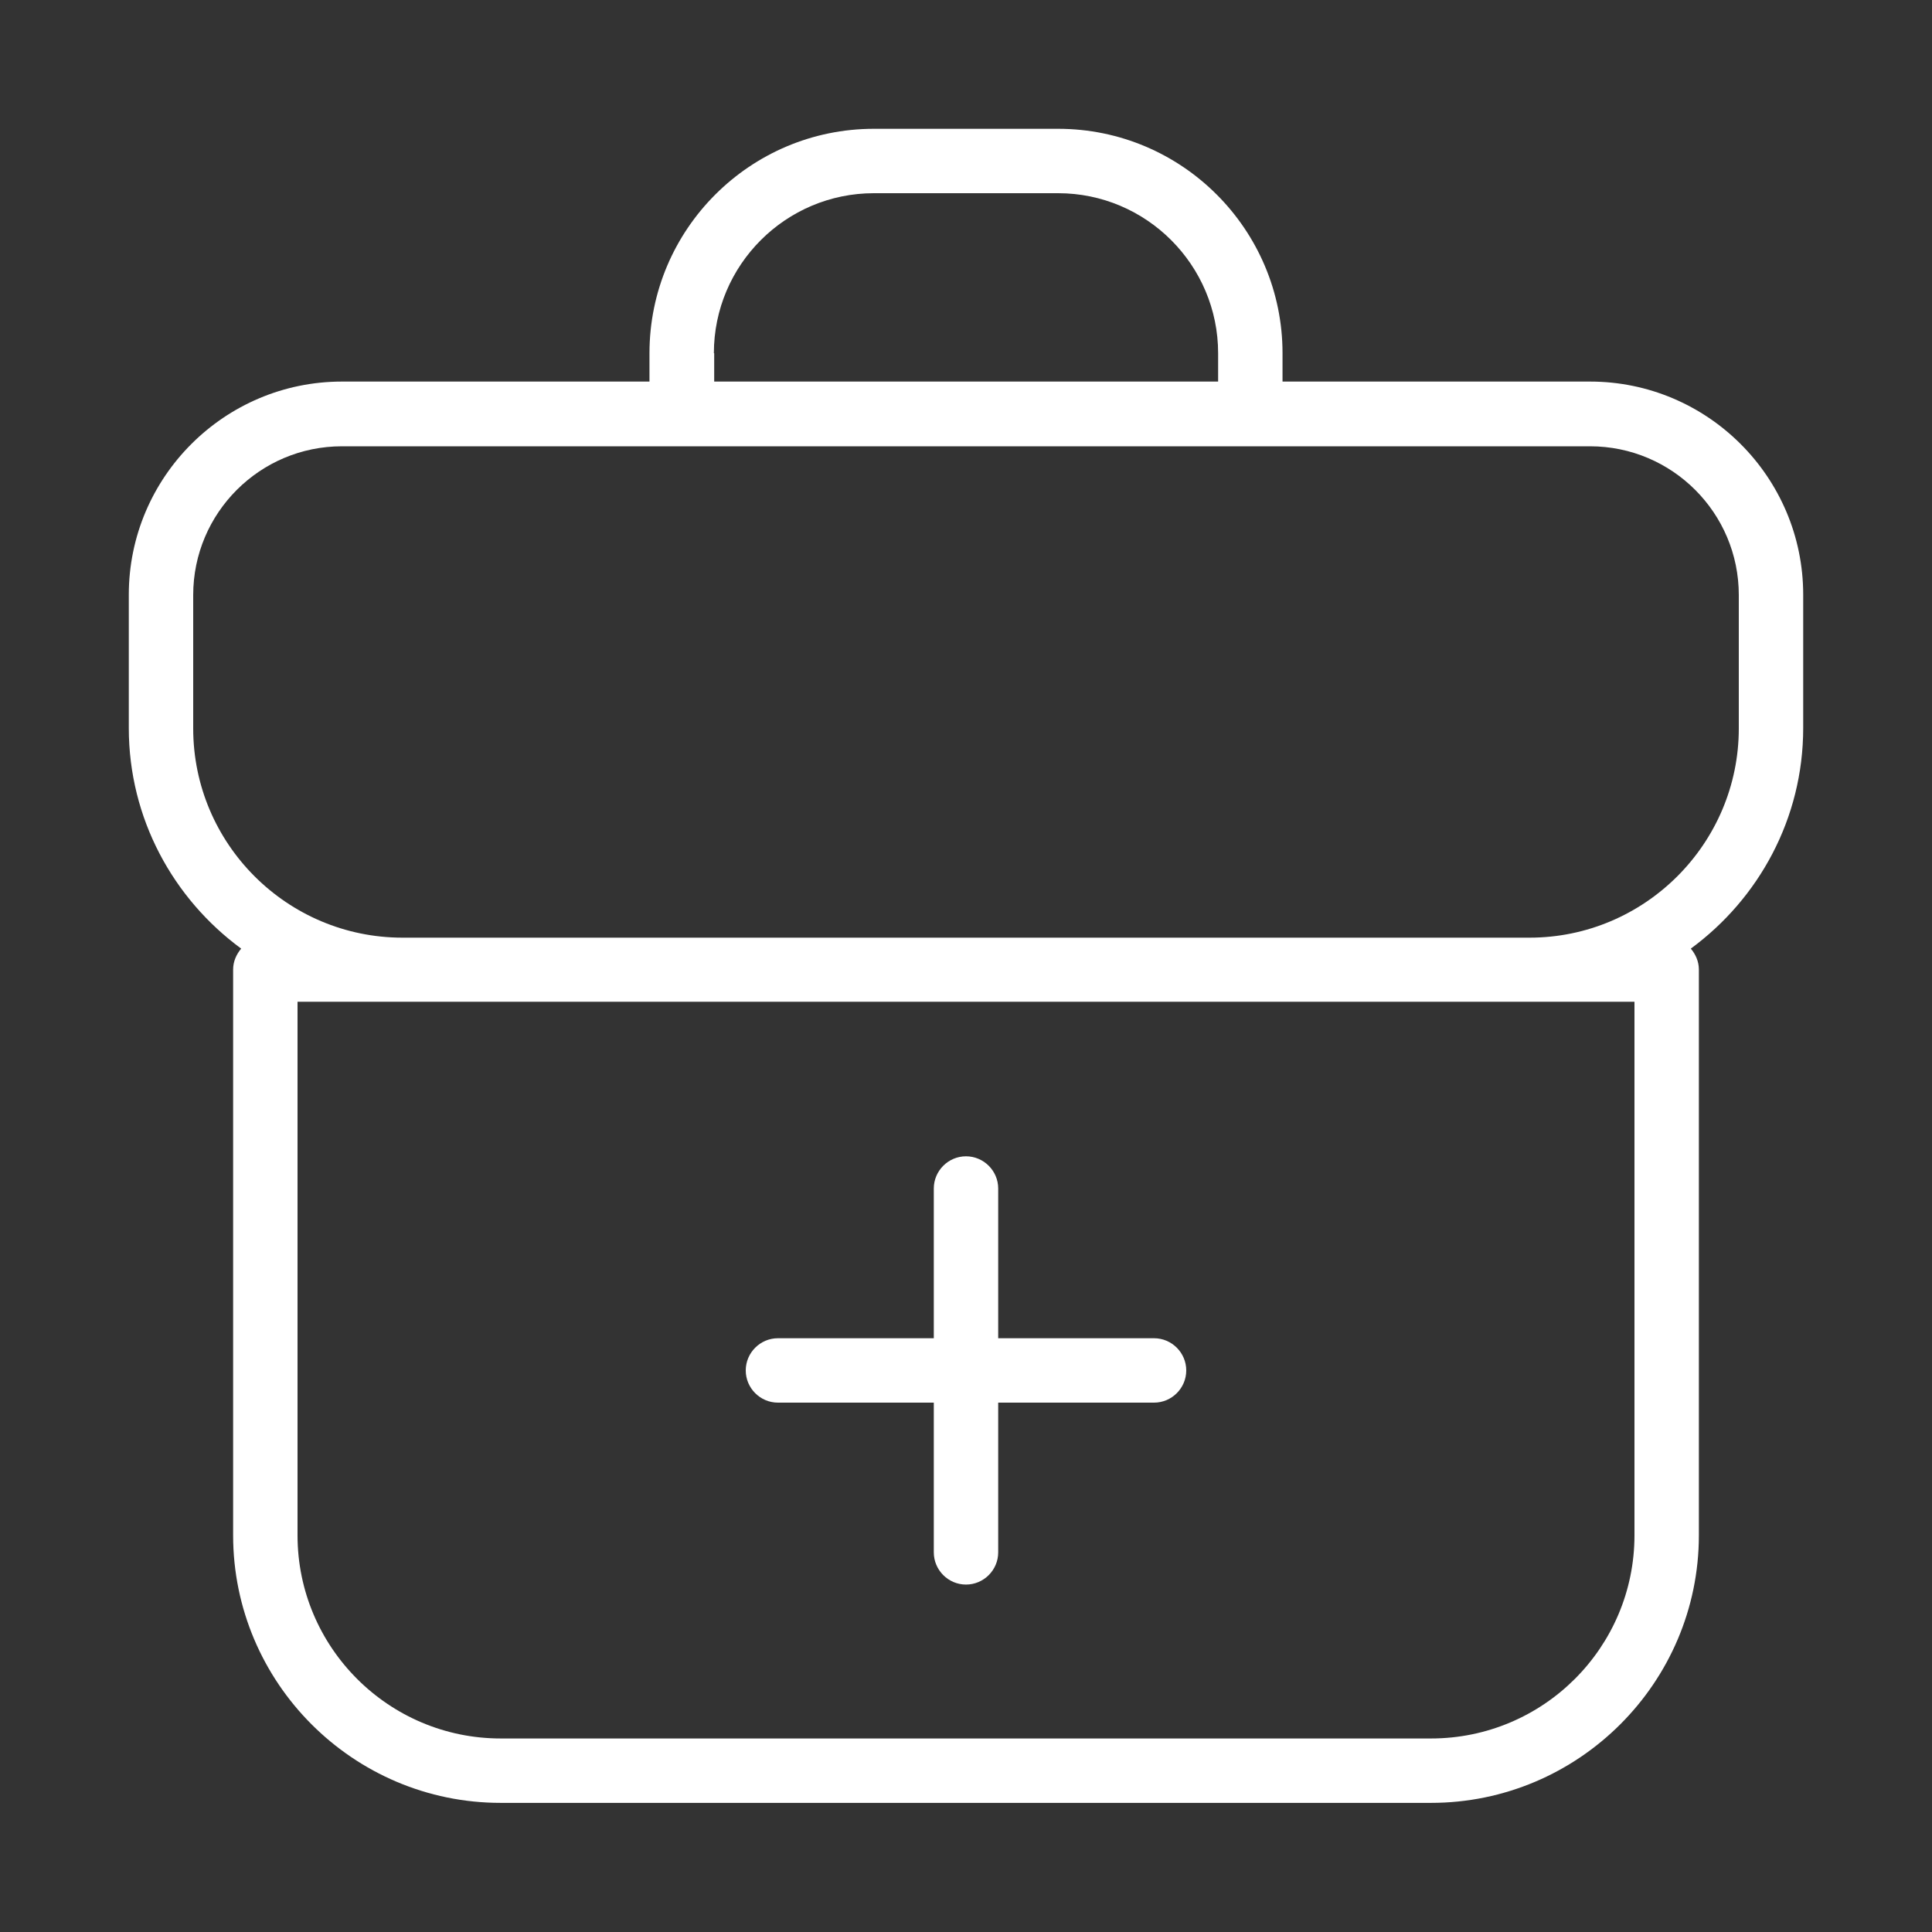 
<svg id="Zestawy_medyczne" xmlns="http://www.w3.org/2000/svg" version="1.1" viewBox="0 0 60 60">
  <rect x="0" y="0" width="60" height="60" fill="#333333" stroke="none"/>
  <!-- Generator: Adobe Illustrator 29.0.0, SVG Export Plug-In . SVG Version: 2.1.0 Build 186)  -->
  <path d="M49.38,11.85h-9.55v-.88c0-3.84-3.12-6.97-6.97-6.97h-5.72c-3.84,0-6.97,3.12-6.97,6.97v.88h-9.55c-3.65,0-6.62,2.97-6.62,6.62v4.14c0,2.81,1.38,5.3,3.49,6.85-.15.18-.25.4-.25.65v17.57c0,4.58,3.73,8.31,8.31,8.31h28.89c4.58,0,8.32-3.73,8.32-8.31v-17.57c0-.25-.1-.47-.25-.65,2.11-1.55,3.49-4.04,3.49-6.85v-4.14c0-3.65-2.97-6.62-6.62-6.62ZM22.17,10.97c0-2.74,2.23-4.97,4.97-4.97h5.72c2.74,0,4.97,2.23,4.97,4.97v.88h-15.65v-.88ZM50.76,31.11v16.57c0,3.48-2.83,6.31-6.32,6.31H15.55c-3.48,0-6.31-2.83-6.31-6.31v-16.57h3.24s.01,0,.02,0h35.01s.01,0,.02,0h3.24ZM54,22.62c0,3.58-2.92,6.5-6.5,6.5H12.5c-3.58,0-6.5-2.91-6.5-6.5v-4.14c0-2.55,2.07-4.62,4.62-4.62h38.76c2.55,0,4.62,2.07,4.62,4.62v4.14Z" style="fill: #fff;"/>
  <path d="M35.84,41.56h-4.84v-4.65c0-.55-.45-1-1-1s-1,.45-1,1v4.65h-4.84c-.55,0-1,.45-1,1s.45,1,1,1h4.84v4.65c0,.55.45,1,1,1s1-.45,1-1v-4.65h4.84c.55,0,1-.45,1-1s-.45-1-1-1Z" style="fill: #fff;"/>
</svg>